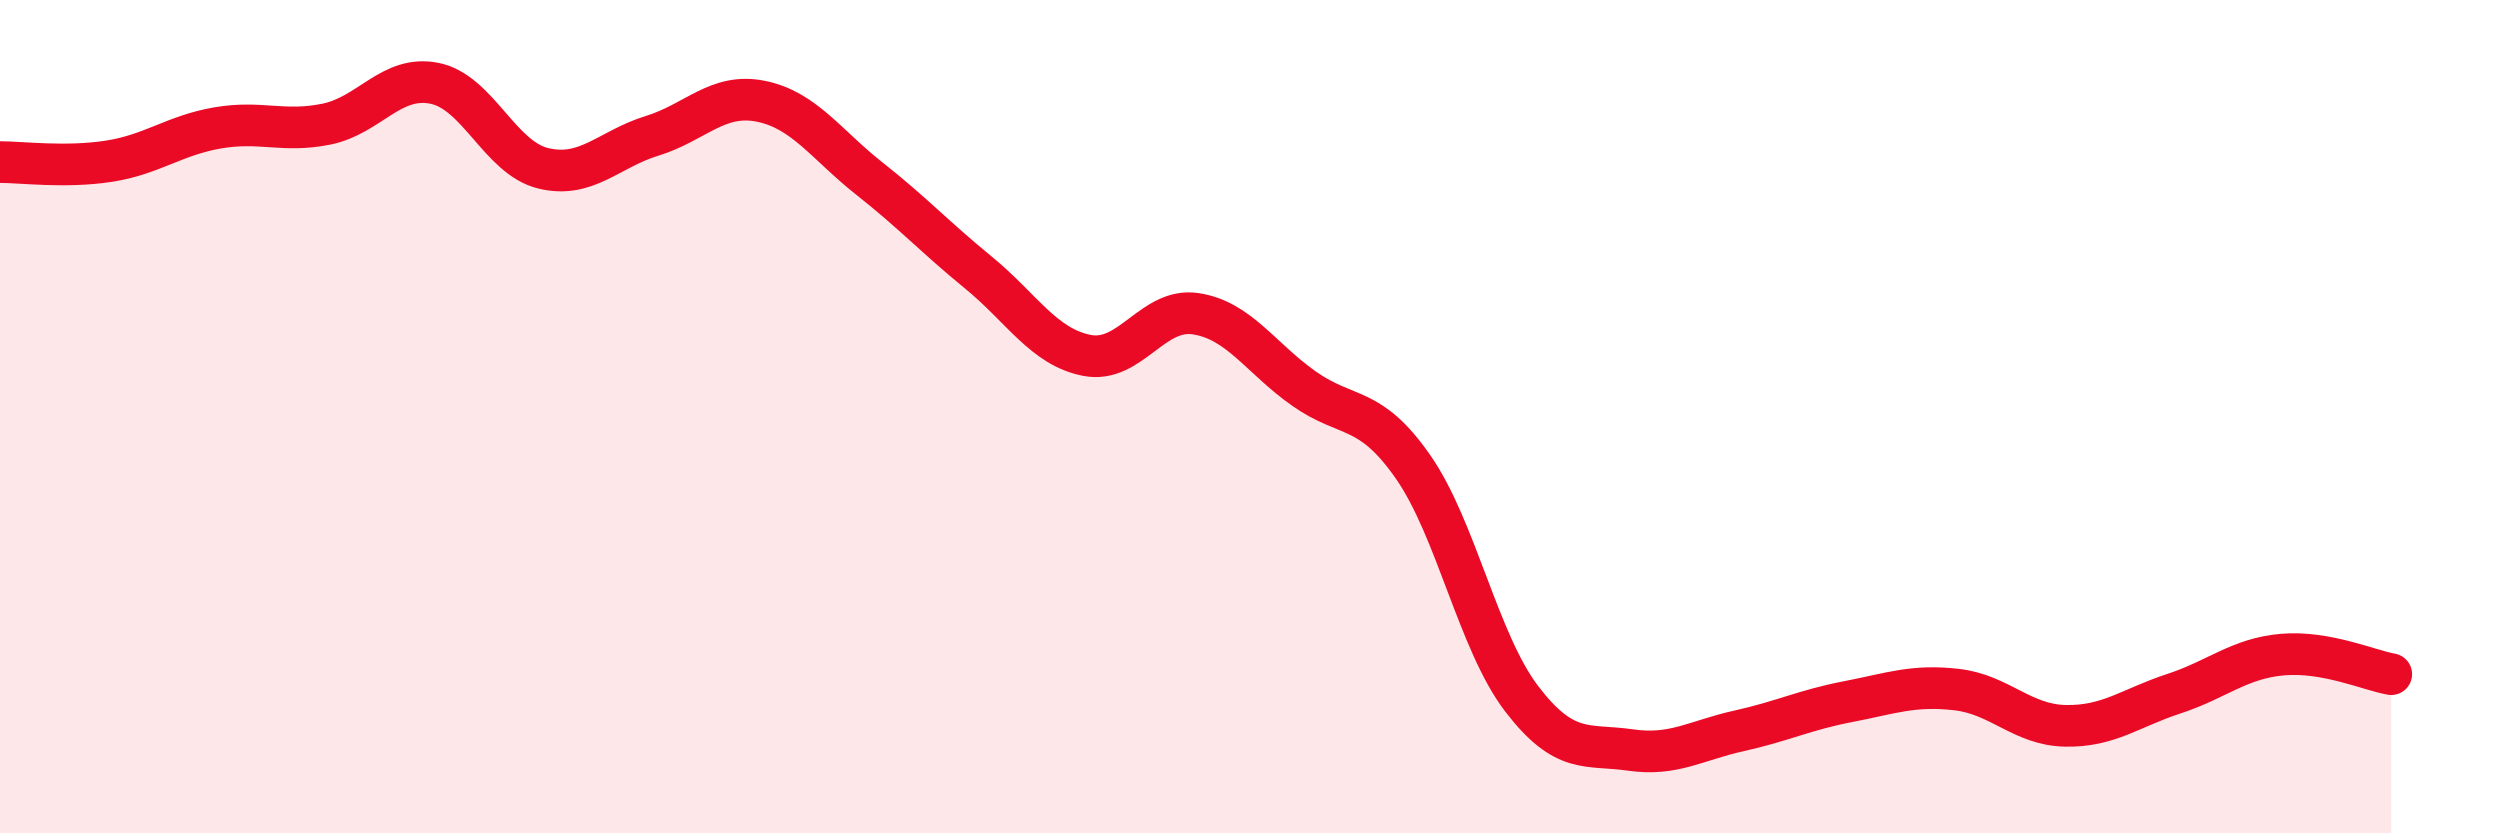 
    <svg width="60" height="20" viewBox="0 0 60 20" xmlns="http://www.w3.org/2000/svg">
      <path
        d="M 0,3.89 C 0.52,3.89 1.57,4.03 2.61,3.87 C 3.65,3.71 4.18,3.25 5.22,3.07 C 6.26,2.89 6.79,3.19 7.83,2.98 C 8.87,2.77 9.39,1.79 10.43,2 C 11.47,2.21 12,3.79 13.04,4.04 C 14.08,4.29 14.61,3.58 15.65,3.26 C 16.69,2.94 17.22,2.22 18.26,2.43 C 19.3,2.64 19.83,3.47 20.87,4.29 C 21.91,5.11 22.44,5.69 23.48,6.54 C 24.52,7.39 25.05,8.33 26.09,8.53 C 27.13,8.73 27.66,7.37 28.7,7.53 C 29.74,7.69 30.26,8.6 31.3,9.33 C 32.34,10.06 32.87,9.71 33.91,11.2 C 34.95,12.69 35.48,15.41 36.52,16.77 C 37.56,18.13 38.09,17.85 39.13,18 C 40.17,18.15 40.7,17.77 41.74,17.54 C 42.78,17.31 43.31,17.04 44.35,16.84 C 45.39,16.64 45.92,16.43 46.96,16.55 C 48,16.67 48.53,17.4 49.57,17.42 C 50.61,17.44 51.13,16.99 52.17,16.65 C 53.21,16.31 53.74,15.8 54.78,15.71 C 55.82,15.62 56.87,16.09 57.39,16.18L57.39 20L0 20Z"
        fill="#EB0A25"
        opacity="0.1"
        stroke-linecap="round"
        stroke-linejoin="round"
      />
      <path
        d="M 0,3.89 C 0.52,3.89 1.57,4.03 2.61,3.87 C 3.65,3.71 4.18,3.25 5.22,3.07 C 6.26,2.89 6.79,3.19 7.83,2.98 C 8.87,2.77 9.39,1.79 10.43,2 C 11.47,2.21 12,3.79 13.04,4.04 C 14.08,4.29 14.61,3.58 15.65,3.26 C 16.69,2.94 17.22,2.22 18.26,2.43 C 19.3,2.64 19.83,3.47 20.87,4.29 C 21.91,5.11 22.44,5.69 23.48,6.54 C 24.52,7.39 25.05,8.33 26.09,8.53 C 27.13,8.73 27.66,7.37 28.7,7.53 C 29.74,7.69 30.26,8.6 31.3,9.33 C 32.34,10.06 32.87,9.71 33.91,11.2 C 34.95,12.69 35.48,15.41 36.52,16.77 C 37.56,18.13 38.09,17.85 39.13,18 C 40.17,18.15 40.7,17.77 41.74,17.54 C 42.78,17.31 43.31,17.04 44.35,16.84 C 45.39,16.64 45.92,16.43 46.96,16.55 C 48,16.67 48.53,17.4 49.57,17.42 C 50.61,17.44 51.13,16.99 52.17,16.65 C 53.21,16.31 53.74,15.8 54.78,15.71 C 55.82,15.62 56.87,16.09 57.39,16.18"
        stroke="#EB0A25"
        stroke-width="1"
        fill="none"
        stroke-linecap="round"
        stroke-linejoin="round"
      />
    </svg>
  
